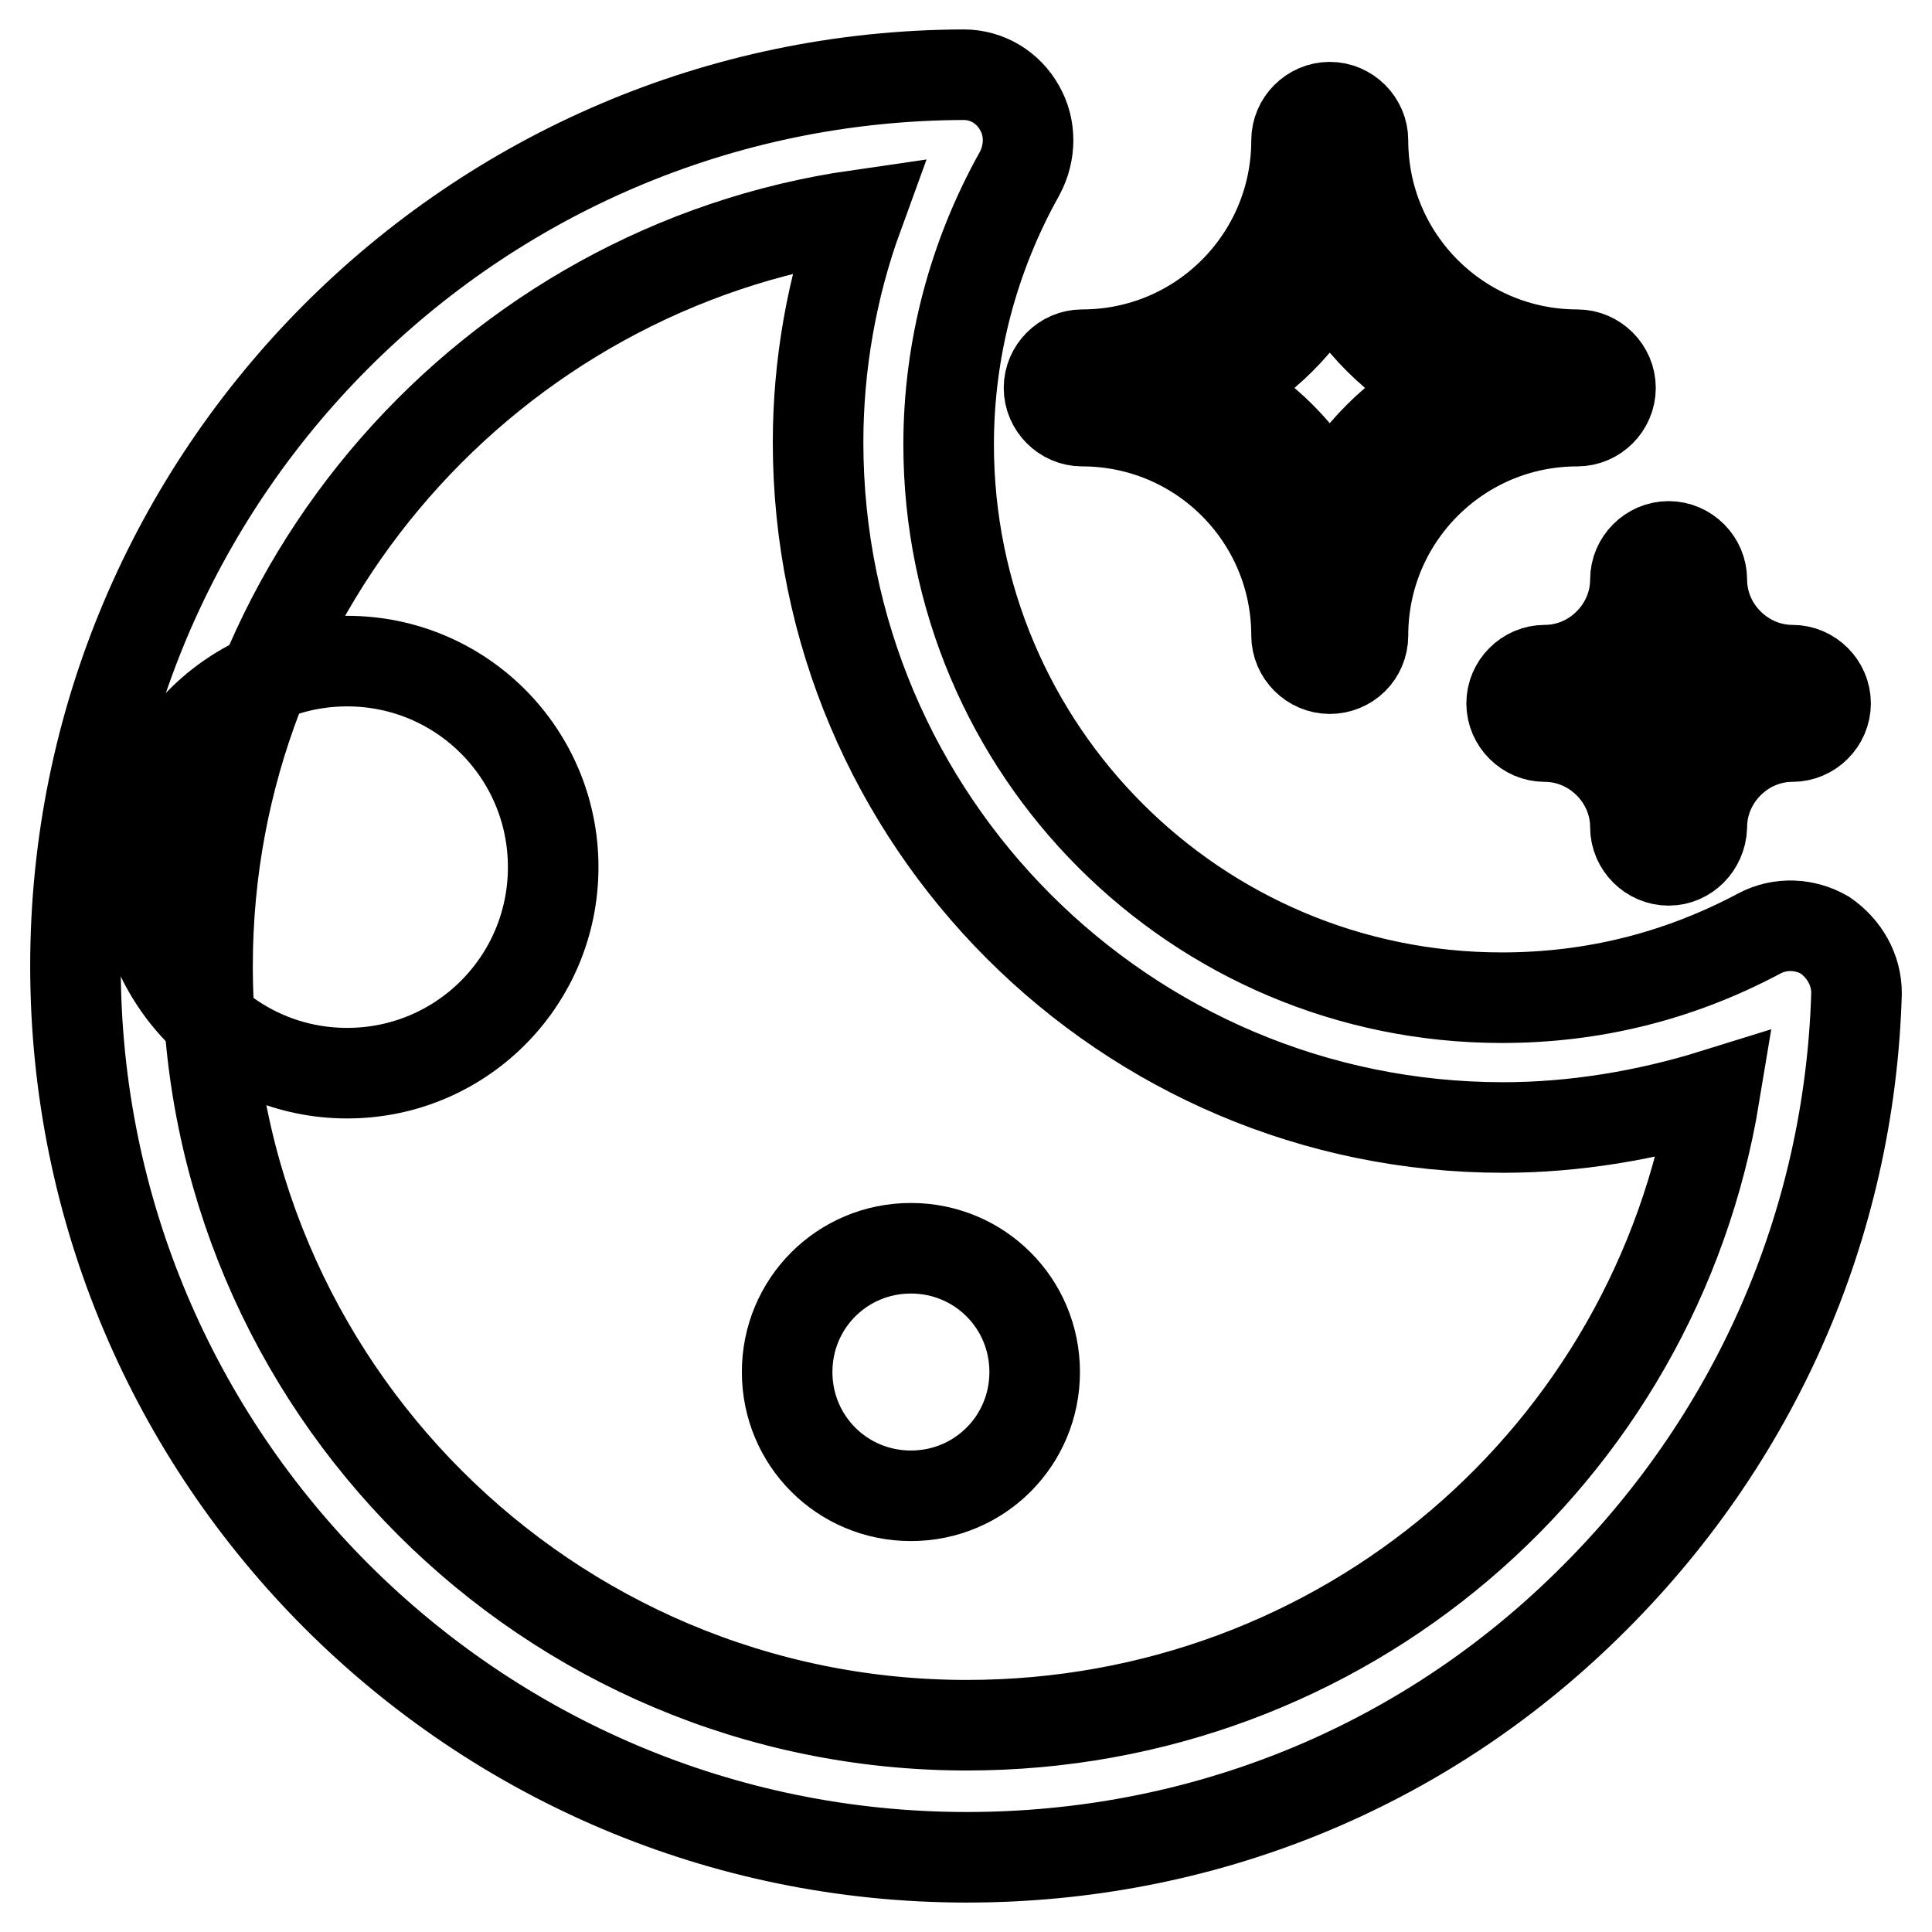 <?xml version="1.0" encoding="utf-8"?>
<!-- Svg Vector Icons : http://www.onlinewebfonts.com/icon -->
<!DOCTYPE svg PUBLIC "-//W3C//DTD SVG 1.1//EN" "http://www.w3.org/Graphics/SVG/1.1/DTD/svg11.dtd">
<svg version="1.1" xmlns="http://www.w3.org/2000/svg" xmlns:xlink="http://www.w3.org/1999/xlink" x="0px" y="0px" viewBox="0 0 256 256" enable-background="new 0 0 256 256" xml:space="preserve">
<g> <path stroke-width="12" fill-opacity="0" stroke="#000000"  d="M18.7,114.9c0,15.1,12.2,27.3,27.3,27.3s27.3-12.2,27.3-27.3c0-15.1-12.2-27.3-27.3-27.3 S18.7,99.8,18.7,114.9z"/> <path stroke-width="12" fill-opacity="0" stroke="#000000"  d="M104.3,181.8c0,9.1,7.3,16.4,16.4,16.4c9.1,0,16.4-7.3,16.4-16.4c0-9.1-7.3-16.4-16.4-16.4 C111.6,165.4,104.3,172.7,104.3,181.8C104.3,181.8,104.3,181.8,104.3,181.8z"/> <path stroke-width="12" fill-opacity="0" stroke="#000000"  d="M204.7,93.2c9,0,16.4,7.4,16.4,16.4c0-9,7.4-16.4,16.4-16.4c-9,0-16.4-7.4-16.4-16.4 C221.1,85.8,213.8,93.2,204.7,93.2z"/> <path stroke-width="12" fill-opacity="0" stroke="#000000"  d="M221.1,114c-2.4,0-4.4-2-4.4-4.4c0-6.6-5.5-12-12-12c-2.4,0-4.4-2-4.4-4.4c0-2.4,2-4.4,4.4-4.4 c6.6,0,12-5.5,12-12c0-2.4,2-4.4,4.4-4.4c2.4,0,4.4,2,4.4,4.4c0,6.6,5.5,12,12,12c2.4,0,4.4,2,4.4,4.4c0,2.4-2,4.4-4.4,4.4 c-6.6,0-12,5.5-12,12C225.4,112,223.5,114,221.1,114z M217.3,93.2c1.3,1.1,2.6,2.2,3.7,3.7c1.1-1.3,2.2-2.6,3.7-3.7 c-1.3-1.1-2.6-2.2-3.7-3.7C220,90.8,218.9,92.1,217.3,93.2z M143.4,51.4c18.2,0,32.8,14.7,32.8,32.8c0-18.2,14.7-32.8,32.8-32.8 c-18.2,0-32.8-14.7-32.8-32.8C176.2,36.8,161.6,51.4,143.4,51.4z"/> <path stroke-width="12" fill-opacity="0" stroke="#000000"  d="M176.2,88.6c-2.4,0-4.4-2-4.4-4.4c0-15.7-12.7-28.4-28.4-28.4c-2.4,0-4.4-2-4.4-4.4c0-2.4,2-4.4,4.4-4.4 c15.7,0,28.4-12.7,28.4-28.4c0-2.4,2-4.4,4.4-4.4c2.4,0,4.4,2,4.4,4.4c0,15.7,12.7,28.4,28.4,28.4c2.4,0,4.4,2,4.4,4.4 c0,2.4-2,4.4-4.4,4.4c-15.7,0-28.4,12.7-28.4,28.4C180.6,86.7,178.6,88.6,176.2,88.6z M160.9,51.4c6.6,3.5,11.8,8.7,15.3,15.3 c3.5-6.6,8.7-11.8,15.3-15.3c-6.6-3.5-11.8-8.7-15.3-15.3C172.7,42.7,167.5,47.9,160.9,51.4z"/> <path stroke-width="12" fill-opacity="0" stroke="#000000"  d="M128.1,246.1C62.9,246.1,10,193.2,10,128C10,63,62.7,10.1,127.7,9.9c3.1,0,5.9,1.7,7.4,4.4 c1.5,2.6,1.5,5.9,0,8.7c-6.1,10.9-9.4,23.2-9.4,35.9c0,40.5,32.8,73.3,73.3,73.3c12,0,23.4-2.8,34.1-8.5c2.8-1.5,6.1-1.3,8.7,0.2 c2.6,1.8,4.2,4.6,4.2,7.7c-0.9,30.8-13.6,59.5-35.7,81.1C188.3,234.3,159.2,246.1,128.1,246.1z M113.7,28.5 c-48.6,7-86.2,49-86.2,99.5c0,55.6,45.1,100.6,100.6,100.6c49.9,0,91.2-35.7,99.1-83.6c-9,2.8-18.6,4.4-28,4.4 c-50.1,0-90.8-40.7-90.8-90.8C108.4,48.4,110.2,38.1,113.7,28.5z"/></g>
</svg>